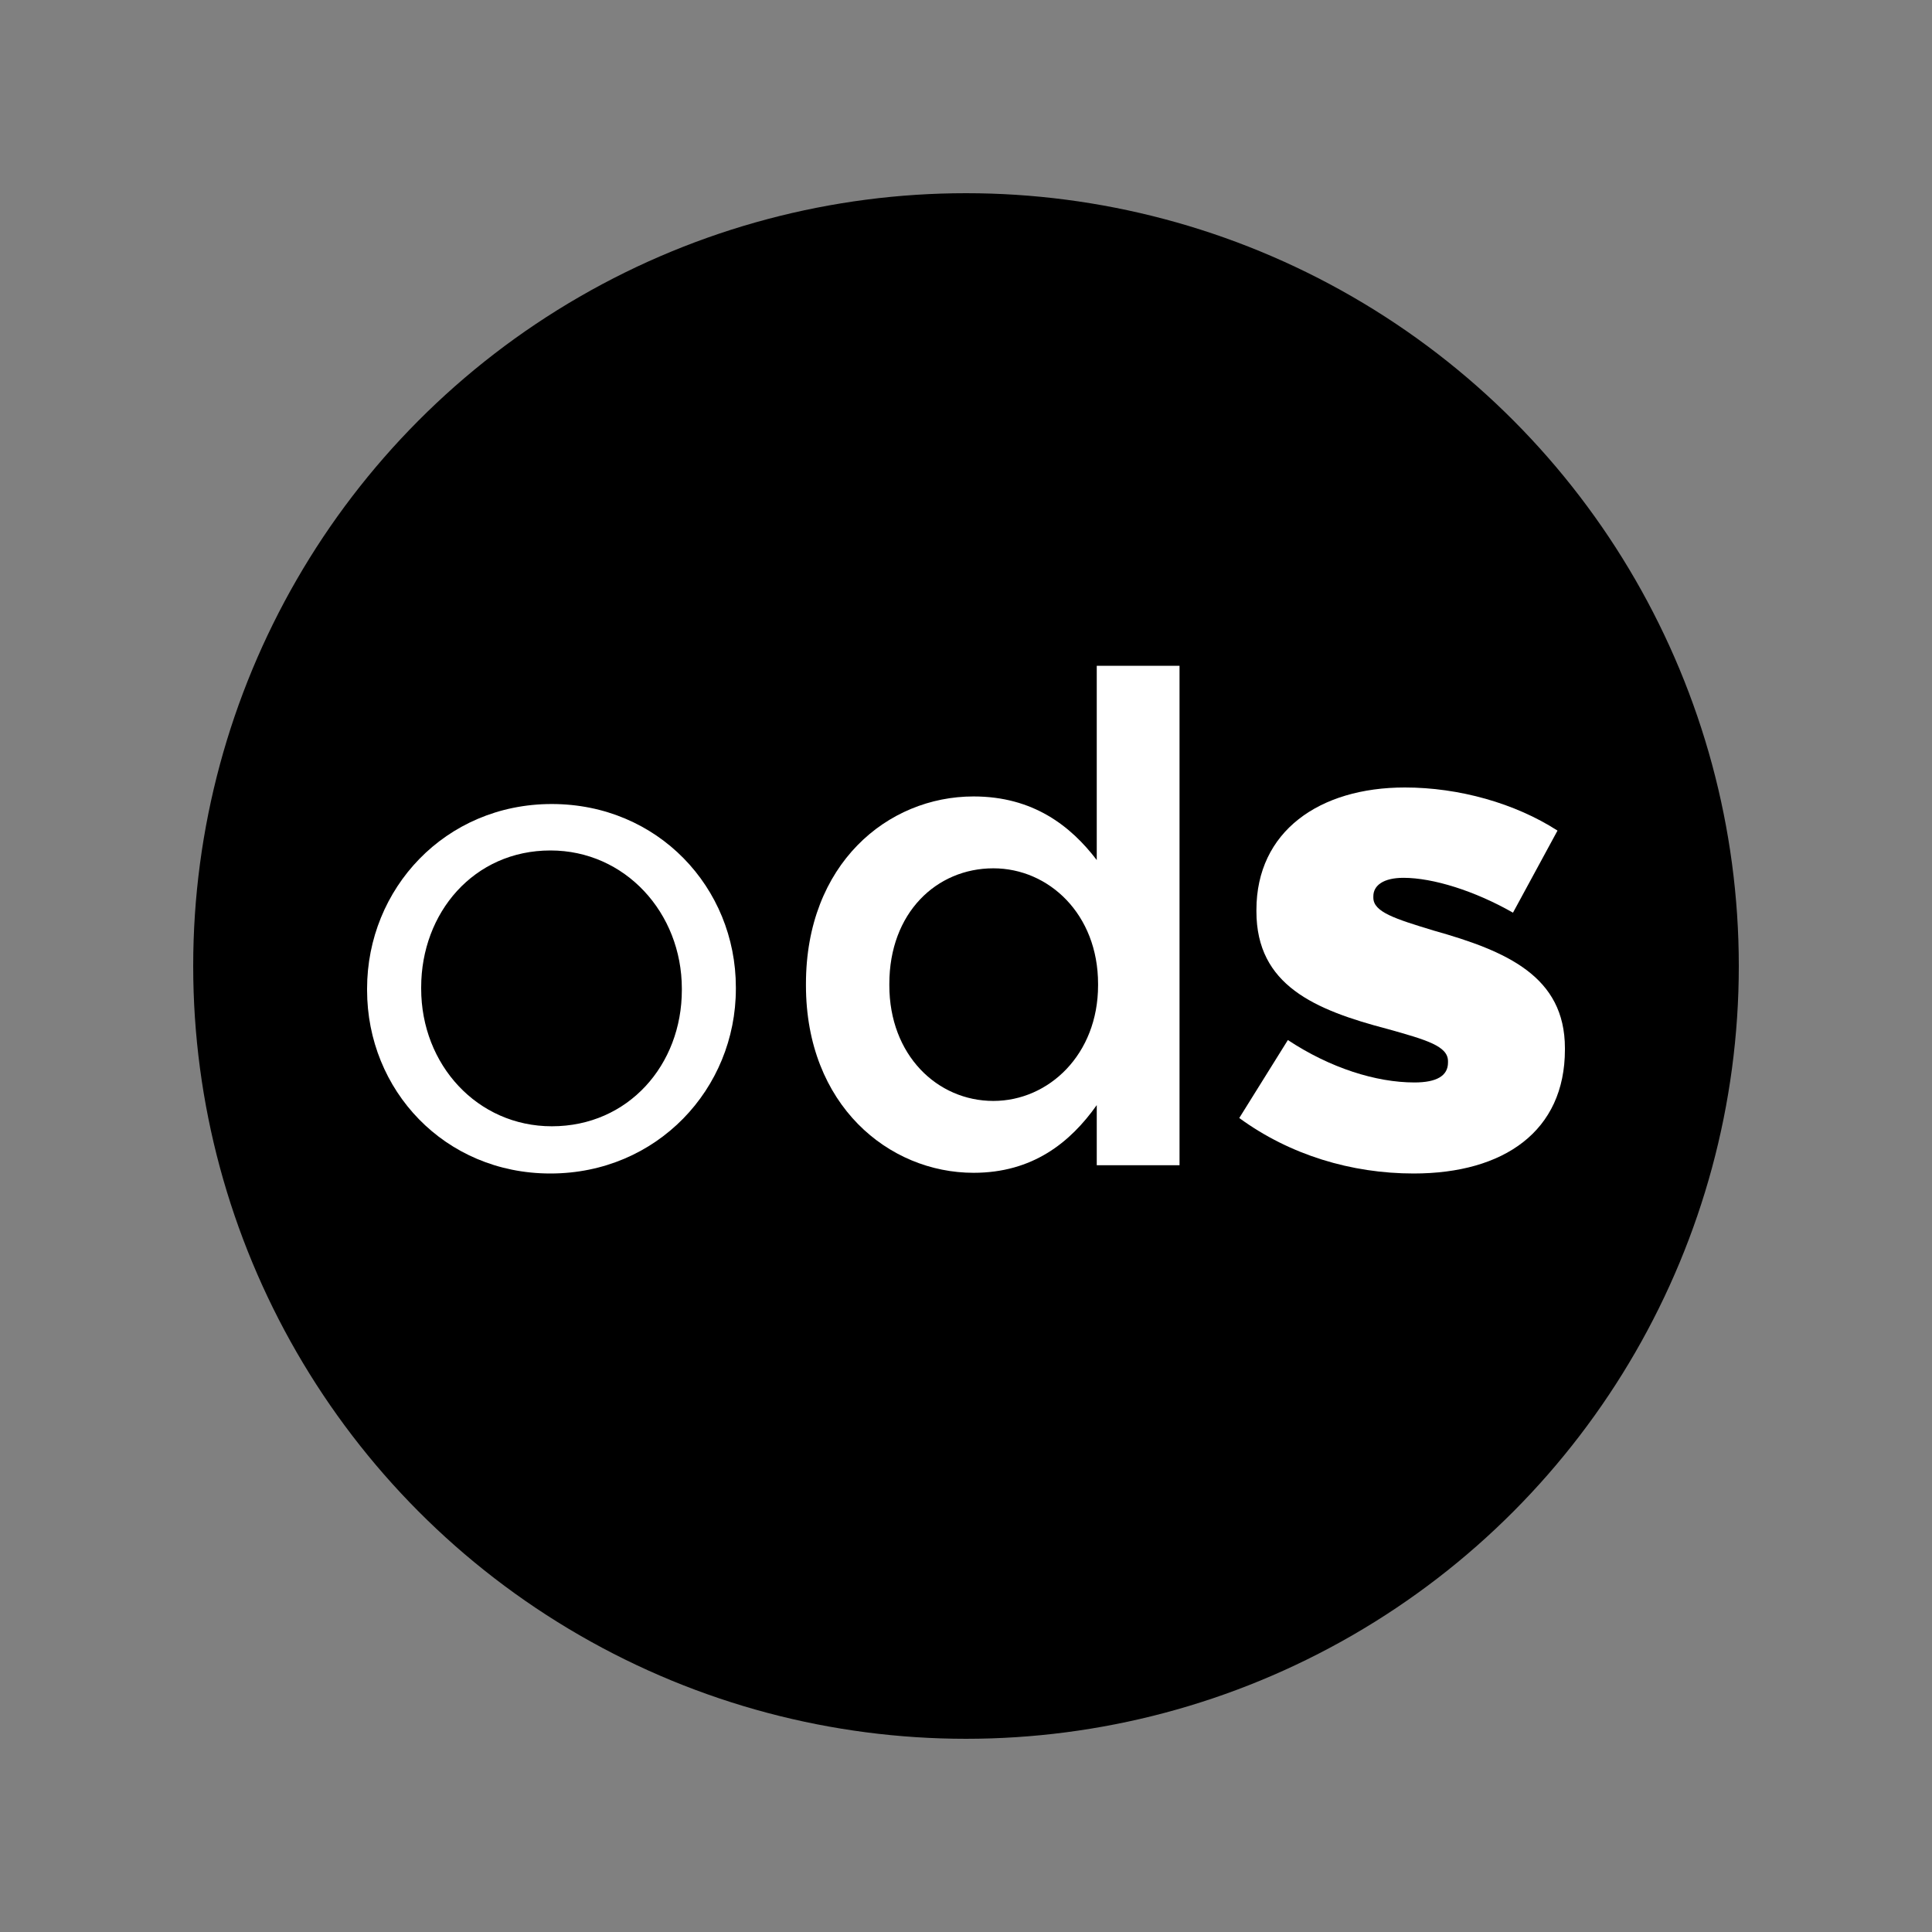 <?xml version="1.0" encoding="utf-8"?>
<svg xmlns="http://www.w3.org/2000/svg" xmlns:xlink="http://www.w3.org/1999/xlink" version="1.1" id="Layer_1" x="0px" y="0px" viewBox="0 0 250 250" style="enable-background:new 0 0 250 250;">
<rect x="0" y="0" width="250" height="250" fill="#808080" stroke="none"/>
<style type="text/css">
	.st0{fill:#FFFFFF;}
</style>
<g>
	<circle cx="125" cy="125" r="100"/>
	<g>
		<path class="st0" d="M47.5,128.12v-0.18c0-12.93,10.09-23.9,23.9-23.9c13.72,0,23.82,10.8,23.82,23.73v0.18&#xA;			c0,12.93-10.18,23.9-24,23.9C57.51,151.85,47.5,141.05,47.5,128.12z M88.23,128.12v-0.18c0-9.83-7.35-17.89-17-17.89&#xA;			c-9.92,0-16.73,8.06-16.73,17.71v0.18c0,9.83,7.26,17.8,16.91,17.8C81.32,145.74,88.23,137.77,88.23,128.12z"/>
		<path class="st0" d="M104.29,127.5v-0.18c0-15.49,10.53-24.26,21.69-24.26c7.7,0,12.57,3.81,15.94,8.23V86.15h10.71v64.63h-10.71&#xA;			V143c-3.45,4.87-8.32,8.76-15.94,8.76C115,151.76,104.29,143,104.29,127.5z M142.09,127.5v-0.18c0-9.03-6.38-14.96-13.55-14.96&#xA;			c-7.35,0-13.46,5.75-13.46,14.96v0.18c0,9.03,6.2,14.96,13.46,14.96C135.71,142.46,142.09,136.44,142.09,127.5z"/>
		<path class="st0" d="M160.36,144.67l6.29-10.09c5.49,3.63,11.42,5.49,16.38,5.49c2.92,0,4.34-0.89,4.34-2.57v-0.18&#xA;			c0-1.95-2.75-2.75-7.79-4.16c-9.47-2.48-17-5.67-17-15.23v-0.18c0-10.18,8.15-15.85,19.21-15.85c7,0,14.26,2.04,19.75,5.58&#xA;			l-5.76,10.62c-4.96-2.83-10.36-4.51-14.17-4.51c-2.57,0-3.9,0.97-3.9,2.39v0.18c0,1.86,2.83,2.74,7.79,4.25&#xA;			c9.47,2.66,17,5.93,17,15.23v0.18c0,10.54-7.88,16.03-19.57,16.03C174.88,151.85,166.91,149.46,160.36,144.67z"/>
	</g>
</g>
</svg>